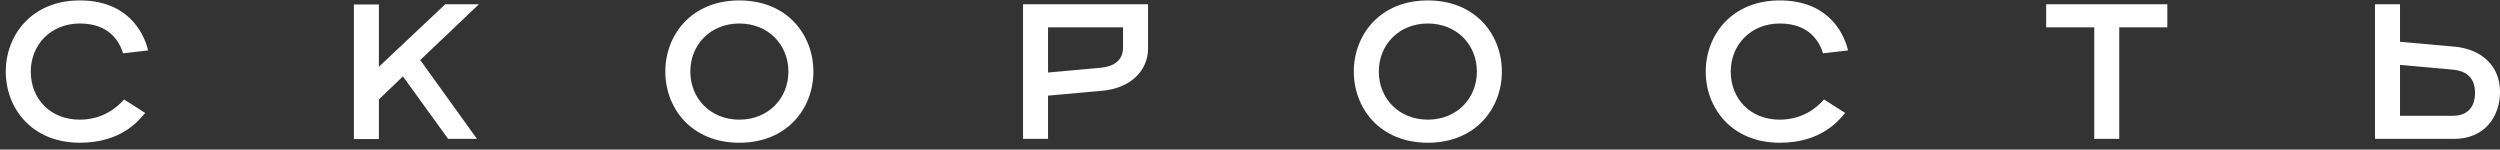 <?xml version="1.0" encoding="UTF-8"?> <svg xmlns="http://www.w3.org/2000/svg" width="234" height="14" viewBox="0 0 234 14" fill="none"><rect x="0" y="0" width="234" height="14" fill="#333333" stroke="none"/> <path d="M7.47 13.36C11.43 13.36 13.05 11.2 13.59 10.57L11.61 9.31C11.07 9.94 9.72 11.2 7.47 11.2C4.68 11.2 2.88 9.22 2.88 6.7C2.88 4.18 4.77 2.2 7.47 2.2C10.17 2.2 11.16 3.82 11.52 4.99L13.86 4.72C13.41 2.83 11.79 0.04 7.47 0.04C2.97 0.04 0.54 3.28 0.54 6.7C0.54 10.12 2.97 13.36 7.47 13.36ZM33.125 13.018H35.465V9.31L37.715 7.15L41.945 13H44.645L39.335 5.62L44.825 0.4H41.675L35.465 6.25V0.418H33.125V13.018ZM69.204 13.36C73.704 13.36 76.134 10.12 76.134 6.7C76.134 3.28 73.704 0.04 69.204 0.04C64.704 0.04 62.274 3.28 62.274 6.7C62.274 10.12 64.704 13.36 69.204 13.36ZM69.204 11.2C66.504 11.2 64.614 9.22 64.614 6.7C64.614 4.18 66.504 2.2 69.204 2.2C71.904 2.2 73.794 4.18 73.794 6.7C73.794 9.22 71.904 11.2 69.204 11.2ZM95.756 13H98.096V8.95L103.136 8.5C105.836 8.266 107.456 6.61 107.456 4.54V0.4H95.756V13ZM98.096 6.79V2.56H105.116V4.45C105.116 5.8 104.036 6.25 103.046 6.34L98.096 6.79ZM133.646 13.36C138.146 13.36 140.576 10.12 140.576 6.7C140.576 3.28 138.146 0.04 133.646 0.04C129.146 0.04 126.716 3.28 126.716 6.7C126.716 10.12 129.146 13.36 133.646 13.36ZM133.646 11.2C130.946 11.2 129.056 9.22 129.056 6.7C129.056 4.18 130.946 2.2 133.646 2.2C136.346 2.2 138.236 4.18 138.236 6.7C138.236 9.22 136.346 11.2 133.646 11.2ZM166.587 13.36C170.547 13.36 172.167 11.2 172.707 10.57L170.727 9.31C170.187 9.94 168.837 11.2 166.587 11.2C163.797 11.2 161.997 9.22 161.997 6.7C161.997 4.18 163.887 2.2 166.587 2.2C169.287 2.2 170.277 3.82 170.637 4.99L172.977 4.72C172.527 2.83 170.907 0.04 166.587 0.04C162.087 0.04 159.657 3.28 159.657 6.7C159.657 10.12 162.087 13.36 166.587 13.36ZM196.022 13H198.362V2.56H202.862V0.4H191.522V2.56H196.022V13ZM222.301 13H229.681C232.561 13 234.001 10.93 234.001 8.59C234.001 6.25 232.381 4.594 229.681 4.36L224.641 3.91V0.4H222.301V13ZM224.641 10.84V6.07L229.591 6.52C230.581 6.61 231.661 7.06 231.661 8.68C231.661 10.3 230.671 10.84 229.591 10.84H224.641Z" fill="white"></path> </svg> 